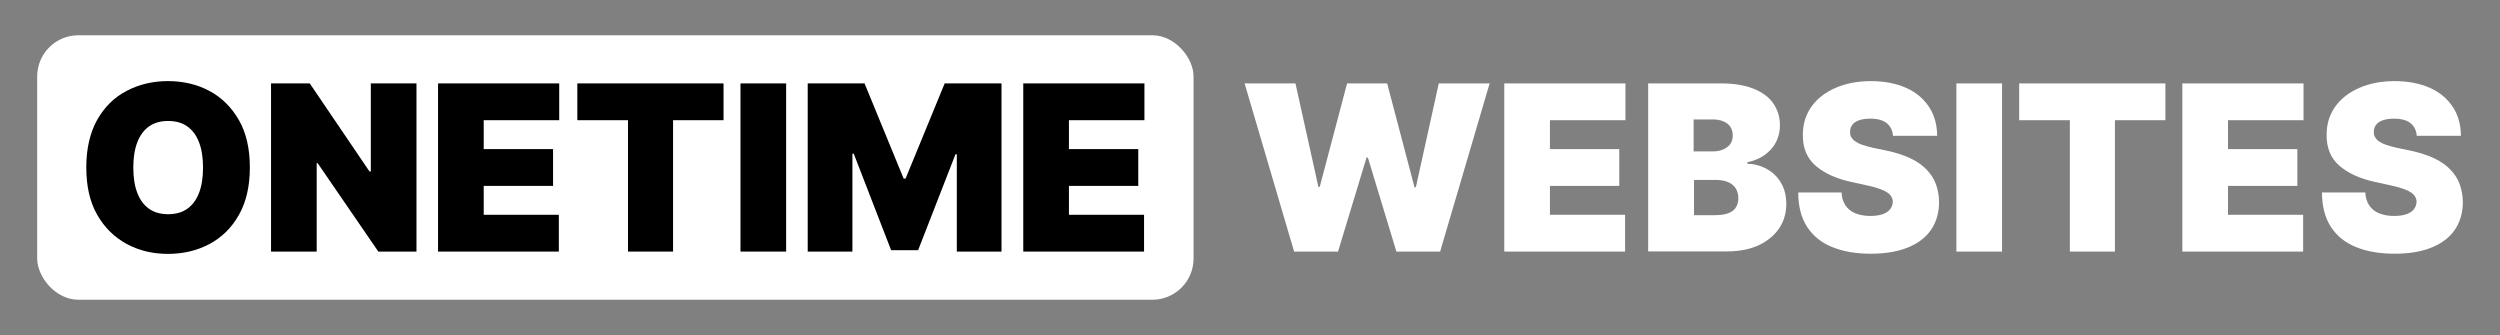 <?xml version="1.0" encoding="UTF-8"?><svg id="b" xmlns="http://www.w3.org/2000/svg" viewBox="0 0 129.78 17.39"><rect x="0" y="0" width="129.78" height="17.39" fill="#808080" stroke="none"/><defs><style>.d{fill:none;}.e{fill:#fff;}</style></defs><g id="c"><rect class="e" x="1.93" y="1.83" width="60.03" height="13.73" rx="2.14" ry="2.14"/><path d="M12.97,8.7c0,.97-.19,1.79-.57,2.46-.38.67-.89,1.17-1.53,1.51s-1.36.51-2.15.51-1.51-.17-2.15-.52-1.15-.85-1.53-1.52c-.38-.67-.56-1.48-.56-2.45s.19-1.79.56-2.46c.38-.67.88-1.17,1.53-1.51s1.36-.51,2.15-.51,1.51.17,2.15.51,1.15.85,1.53,1.51.57,1.48.57,2.46ZM10.54,8.7c0-.52-.07-.96-.21-1.32-.14-.36-.34-.63-.61-.82-.27-.19-.6-.28-.99-.28s-.72.09-.99.28c-.27.19-.47.46-.61.82-.14.36-.21.8-.21,1.32s.07.96.21,1.32c.14.36.34.63.61.82.27.19.6.28.99.28s.72-.09.99-.28c.27-.19.47-.46.61-.82.14-.36.21-.8.21-1.32Z"/><path d="M21.62,4.33v8.73h-1.98l-3.15-4.59h-.05v4.59h-2.37V4.33h2.01l3.1,4.57h.07v-4.57h2.37Z"/><path d="M22.74,13.06V4.33h6.29v1.91h-3.92v1.5h3.6v1.91h-3.6v1.5h3.9v1.91h-6.27Z"/><path d="M29.97,6.24v-1.91h7.59v1.91h-2.62v6.82h-2.34v-6.82h-2.62Z"/><path d="M40.81,4.33v8.73h-2.37V4.33h2.37Z"/><path d="M41.93,4.33h2.95l2.03,4.94h.1l2.03-4.94h2.95v8.73h-2.32v-5.05h-.07l-1.94,4.98h-1.4l-1.94-5.01h-.07v5.08h-2.32V4.33Z"/><path d="M53.12,13.06V4.33h6.29v1.91h-3.92v1.5h3.6v1.91h-3.6v1.5h3.9v1.91h-6.27Z"/><path class="e" d="M67.18,13.06l-2.57-8.73h2.64l1.19,5.37h.07l1.42-5.37h2.08l1.42,5.39h.07l1.19-5.39h2.64l-2.57,8.73h-2.27l-1.48-4.88h-.07l-1.48,4.88h-2.27Z"/><path class="e" d="M78.09,13.06V4.33h6.29v1.91h-3.92v1.5h3.6v1.91h-3.6v1.5h3.9v1.91h-6.27Z"/><path class="e" d="M85.56,13.06V4.33h3.78c.66,0,1.22.09,1.68.27.45.18.8.43,1.03.76s.35.71.35,1.15c0,.32-.07.61-.21.88s-.34.48-.59.66-.55.3-.89.37v.08c.38.01.72.11,1.02.28.31.17.55.41.73.72.18.31.27.66.27,1.08,0,.48-.12.9-.37,1.27s-.6.66-1.06.88c-.46.21-1,.32-1.64.32h-4.11ZM87.93,7.86h.97c.21,0,.39-.03.55-.1s.28-.16.37-.28c.09-.12.13-.27.13-.45,0-.27-.1-.48-.29-.62-.19-.14-.44-.21-.73-.21h-1.01v1.67ZM87.93,11.17h1.11c.4,0,.7-.07.9-.22.2-.15.3-.37.3-.66,0-.2-.05-.38-.14-.52s-.23-.25-.4-.32-.38-.11-.62-.11h-1.14v1.84Z"/><path class="e" d="M98.27,7.06c-.02-.28-.13-.51-.32-.66-.19-.16-.48-.24-.86-.24-.24,0-.44.03-.6.09s-.27.14-.34.24c-.07.1-.11.21-.11.34,0,.11.01.2.06.28.04.08.11.16.21.23.1.07.22.13.37.18.15.05.33.1.54.15l.72.15c.48.1.9.24,1.24.4s.62.36.84.59c.22.23.38.48.48.76.1.28.16.59.16.92,0,.57-.15,1.06-.43,1.46-.28.4-.69.7-1.22.91-.53.21-1.16.31-1.9.31s-1.42-.11-1.98-.34c-.56-.22-1-.57-1.31-1.04-.31-.47-.47-1.07-.47-1.8h2.25c.01.27.08.49.2.67.12.18.29.32.51.41.22.09.48.14.78.14.25,0,.46-.03.64-.09s.3-.15.39-.26c.09-.11.13-.24.14-.38,0-.13-.05-.25-.13-.35-.08-.1-.22-.19-.41-.27-.19-.08-.45-.16-.77-.23l-.87-.19c-.77-.17-1.38-.45-1.83-.84s-.67-.93-.66-1.61c0-.55.15-1.04.45-1.46s.72-.74,1.25-.97,1.14-.35,1.83-.35,1.31.12,1.83.35.91.57,1.19.99c.28.43.42.93.42,1.5h-2.27Z"/><path class="e" d="M103.93,4.33v8.73h-2.37V4.33h2.37Z"/><path class="e" d="M104.82,6.24v-1.91h7.59v1.91h-2.62v6.82h-2.34v-6.82h-2.62Z"/><path class="e" d="M113.29,13.06V4.33h6.29v1.91h-3.92v1.5h3.6v1.91h-3.6v1.5h3.9v1.91h-6.27Z"/><path class="e" d="M125.46,7.06c-.02-.28-.13-.51-.32-.66-.19-.16-.48-.24-.86-.24-.24,0-.44.03-.6.09s-.27.14-.34.24c-.07.1-.11.21-.11.34,0,.11.01.2.06.28.04.08.11.16.21.23.1.07.22.13.37.18.15.05.33.1.54.15l.72.15c.48.1.9.24,1.24.4s.62.36.84.59c.22.23.38.48.48.76.1.28.16.59.16.92,0,.57-.15,1.06-.43,1.46-.28.4-.69.7-1.22.91-.53.21-1.16.31-1.9.31s-1.42-.11-1.98-.34c-.56-.22-1-.57-1.31-1.04-.31-.47-.47-1.07-.47-1.8h2.25c.01.27.08.49.2.67.12.18.29.32.51.41.22.09.48.14.78.14.25,0,.46-.03.64-.09s.3-.15.39-.26c.09-.11.13-.24.14-.38,0-.13-.05-.25-.13-.35-.08-.1-.22-.19-.41-.27-.19-.08-.45-.16-.77-.23l-.87-.19c-.77-.17-1.38-.45-1.83-.84s-.67-.93-.66-1.61c0-.55.15-1.04.45-1.46s.72-.74,1.25-.97,1.14-.35,1.83-.35,1.31.12,1.83.35.91.57,1.19.99c.28.43.42.93.42,1.5h-2.27Z"/><rect class="d" width="129.78" height="17.39"/></g></svg>
